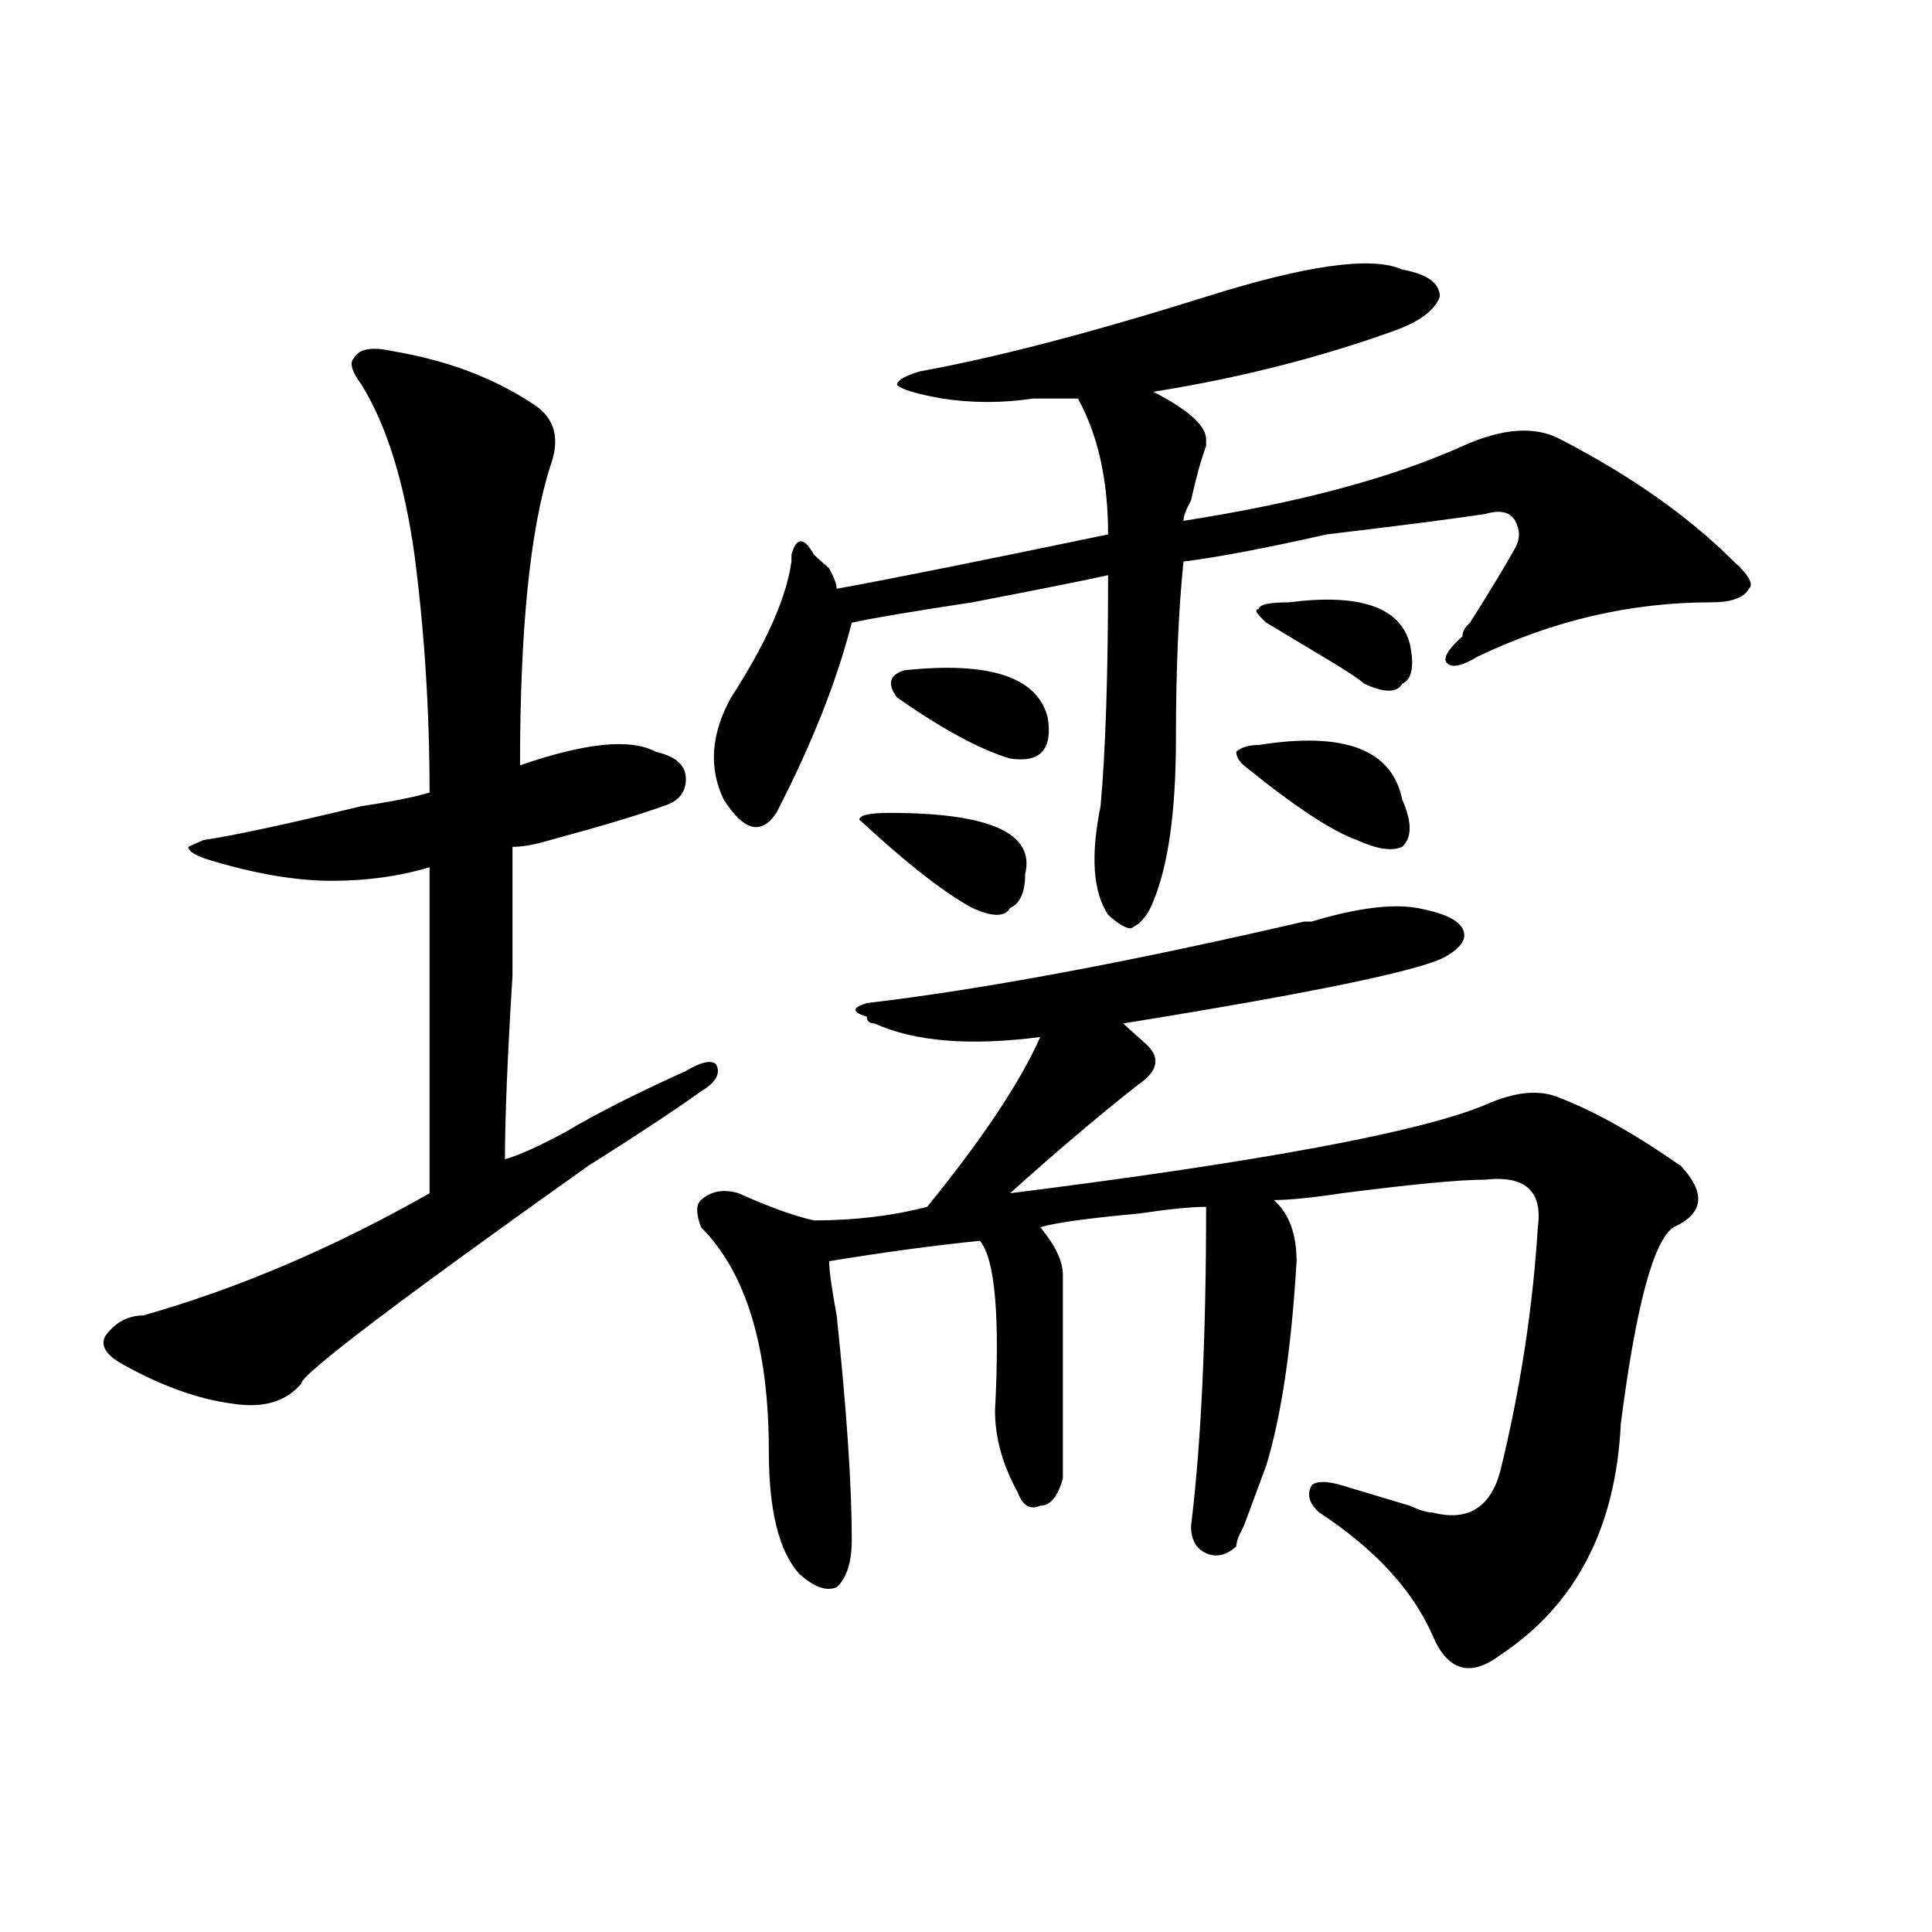<?xml version="1.0" encoding="utf-8"?>
<!-- Generator: Adobe Illustrator 16.0.0, SVG Export Plug-In . SVG Version: 6.00 Build 0)  -->
<!DOCTYPE svg PUBLIC "-//W3C//DTD SVG 1.1//EN" "http://www.w3.org/Graphics/SVG/1.1/DTD/svg11.dtd">
<svg version="1.1" id="图层_1" xmlns="http://www.w3.org/2000/svg" xmlns:xlink="http://www.w3.org/1999/xlink" x="0px" y="0px"
	 width="1000px" height="1000px" viewBox="0 0 1000 1000" enable-background="new 0 0 1000 1000" xml:space="preserve">
<path d="M202.824,181.688c28.597,4.725,53.292,14.063,74.145,28.125c10.366,7.031,12.987,17.578,7.805,31.641
	c-10.427,32.85-15.609,84.375-15.609,154.688c33.78-11.7,57.194-14.063,70.242-7.031c10.366,2.362,15.609,7.031,15.609,14.063
	s-3.902,11.756-11.707,14.063c-13.048,4.725-32.56,10.547-58.535,17.578c-7.805,2.362-14.329,3.516-19.512,3.516
	c0,11.756,0,34.003,0,66.797c-2.622,42.188-3.902,73.828-3.902,94.922c7.805-2.307,18.171-7.031,31.219-14.063
	c15.609-9.338,36.401-19.885,62.438-31.641c7.805-4.669,12.987-5.822,15.609-3.516c2.562,4.725,0,9.394-7.805,14.063
	c-13.048,9.394-32.56,22.303-58.535,38.672c-98.899,70.313-148.289,107.831-148.289,112.5c-7.805,9.394-19.512,12.909-35.121,10.547
	c-18.231-2.307-37.743-9.338-58.535-21.094c-7.805-4.669-10.427-9.338-7.805-14.063c5.183-7.031,11.707-10.547,19.512-10.547
	c49.39-14.063,98.839-35.156,148.289-63.281c0-58.557,0-114.807,0-168.75c-15.609,4.725-32.56,7.031-50.73,7.031
	c-18.231,0-39.023-3.516-62.438-10.547c-7.805-2.307-11.707-4.669-11.707-7.031l7.805-3.516
	c15.609-2.307,42.926-8.185,81.949-17.578c15.609-2.307,27.316-4.669,35.121-7.031c0-42.188-2.622-83.166-7.805-123.047
	c-5.243-37.463-14.329-66.797-27.316-87.891c-5.243-7.031-6.524-11.7-3.902-14.063C185.874,180.534,192.397,179.381,202.824,181.688
	z M733.543,469.969c12.987,2.362,20.792,5.878,23.414,10.547c2.562,4.725,0,9.394-7.805,14.063
	c-10.427,7.031-66.34,18.787-167.801,35.156c5.183,4.725,9.085,8.24,11.707,10.547c7.805,7.031,6.464,14.063-3.902,21.094
	c-20.853,16.425-42.926,35.156-66.34,56.25c130.058-16.369,212.007-31.641,245.848-45.703c15.609-7.031,28.597-8.185,39.023-3.516
	c18.171,7.031,39.023,18.787,62.438,35.156c12.987,14.063,11.707,24.609-3.902,31.641c-10.427,7.031-19.512,41.034-27.316,101.953
	c-2.622,53.943-23.414,93.713-62.438,119.531c-15.609,11.7-27.316,8.185-35.121-10.547c-10.427-23.456-29.938-44.55-58.535-63.281
	c-5.243-4.669-6.524-9.338-3.902-14.063c2.562-2.307,7.805-2.307,15.609,0c7.805,2.362,19.512,5.878,35.121,10.547
	c5.183,2.362,9.085,3.516,11.707,3.516c18.171,4.725,29.878-2.307,35.121-21.094c10.366-42.188,16.89-84.375,19.512-126.563
	c2.562-18.731-6.524-26.916-27.316-24.609c-13.048,0-37.743,2.362-74.145,7.031c-15.609,2.362-27.316,3.516-35.121,3.516
	c7.805,7.031,11.707,17.578,11.707,31.641c-2.622,44.55-7.805,79.706-15.609,105.469c-2.622,7.031-6.524,17.578-11.707,31.641
	c-2.622,4.725-3.902,8.24-3.902,10.547c-5.243,4.669-10.427,5.822-15.609,3.516c-5.243-2.362-7.805-7.031-7.805-14.063
	c5.183-42.188,7.805-97.229,7.805-165.234c-7.805,0-19.512,1.209-35.121,3.516c-26.036,2.362-42.926,4.725-50.73,7.031
	c7.805,9.394,11.707,17.578,11.707,24.609c0,35.156,0,70.313,0,105.469c-2.622,9.394-6.524,14.063-11.707,14.063
	c-5.243,2.362-9.146,0-11.707-7.031c-7.805-14.063-11.707-28.125-11.707-42.188c2.562-49.219,0-78.497-7.805-87.891
	c-23.414,2.362-49.45,5.878-78.047,10.547c0,4.725,1.28,14.063,3.902,28.125c5.183,49.219,7.805,87.891,7.805,116.016
	c0,11.7-2.622,19.885-7.805,24.609c-5.243,2.307-11.707,0-19.512-7.031c-10.427-11.756-15.609-32.794-15.609-63.281
	c0-53.888-11.707-92.56-35.121-116.016c-2.622-7.031-2.622-11.7,0-14.063c5.183-4.669,11.707-5.822,19.512-3.516
	c15.609,7.031,28.597,11.756,39.023,14.063c20.792,0,40.304-2.307,58.535-7.031c28.597-35.156,48.108-64.435,58.535-87.891
	c-36.462,4.725-65.06,2.362-85.852-7.031c-2.622,0-3.902-1.153-3.902-3.516c-7.805-2.307-7.805-4.669,0-7.031
	c59.815-7.031,135.241-21.094,226.336-42.188h3.902C702.324,469.969,720.495,467.662,733.543,469.969z M624.277,153.563
	c52.011-16.369,85.852-21.094,101.461-14.063c12.987,2.362,19.512,7.031,19.512,14.063c-2.622,7.031-10.427,12.909-23.414,17.578
	c-39.023,14.063-80.669,24.609-124.875,31.641c18.171,9.394,27.316,17.578,27.316,24.609v3.516
	c-2.622,7.031-5.243,16.425-7.805,28.125c-2.622,4.725-3.902,8.24-3.902,10.547c59.815-9.338,107.925-22.247,144.387-38.672
	c20.792-9.338,37.683-10.547,50.73-3.516c36.401,18.787,66.34,39.881,89.754,63.281c7.805,7.031,10.366,11.756,7.805,14.063
	c-2.622,4.725-9.146,7.031-19.512,7.031c-41.646,0-81.949,9.394-120.973,28.125c-7.805,4.725-13.048,5.878-15.609,3.516
	c-2.622-2.307,0-7.031,7.805-14.063c0-2.307,1.28-4.669,3.902-7.031c10.366-16.369,18.171-29.278,23.414-38.672
	c2.562-4.669,2.562-9.338,0-14.063c-2.622-4.669-7.805-5.822-15.609-3.516c-15.609,2.362-42.926,5.878-81.949,10.547
	c-31.219,7.031-55.974,11.756-74.145,14.063c-2.622,25.818-3.902,56.25-3.902,91.406c0,37.519-3.902,65.644-11.707,84.375
	c-2.622,7.031-6.524,11.756-11.707,14.063c-2.622,0-6.524-2.307-11.707-7.031c-7.805-11.7-9.146-30.432-3.902-56.25
	c2.562-28.125,3.902-67.95,3.902-119.531c-10.427,2.362-33.841,7.031-70.242,14.063c-31.219,4.725-52.071,8.24-62.438,10.547
	c-7.805,30.487-20.853,63.281-39.023,98.438c-7.805,11.756-16.95,9.394-27.316-7.031c-7.805-16.369-6.524-33.947,3.902-52.734
	c18.171-28.125,28.597-51.525,31.219-70.313v-3.516c2.562-9.338,6.464-9.338,11.707,0c2.562,2.362,5.183,4.725,7.805,7.031
	c2.562,4.725,3.902,8.24,3.902,10.547c25.976-4.669,72.804-14.063,140.484-28.125c0-28.125-5.243-51.525-15.609-70.313
	c-5.243,0-13.048,0-23.414,0c-15.609,2.362-31.219,2.362-46.828,0c-13.048-2.307-20.853-4.669-23.414-7.031
	c0-2.307,3.902-4.669,11.707-7.031C515.012,185.203,564.401,172.35,624.277,153.563z M460.379,420.75
	c52.011,0,75.425,10.547,70.242,31.641c0,9.394-2.622,15.271-7.805,17.578c-2.622,4.725-9.146,4.725-19.512,0
	c-13.048-7.031-29.938-19.885-50.73-38.672l-7.805-7.031C444.77,421.959,449.952,420.75,460.379,420.75z M464.281,360.984
	c-5.243-7.031-3.902-11.7,3.902-14.063c44.206-4.669,68.901,3.516,74.145,24.609c2.562,16.425-3.902,23.456-19.512,21.094
	C507.207,387.956,487.695,377.409,464.281,360.984z M651.594,385.594c44.206-7.031,68.901,2.362,74.145,28.125
	c5.183,11.756,5.183,19.94,0,24.609c-5.243,2.362-13.048,1.209-23.414-3.516c-13.048-4.669-32.56-17.578-58.535-38.672
	c-2.622-2.307-3.902-4.669-3.902-7.031C642.448,386.803,646.351,385.594,651.594,385.594z M667.203,311.766
	c36.401-4.669,57.194,2.362,62.438,21.094c2.562,11.756,1.28,18.787-3.902,21.094c-2.622,4.725-9.146,4.725-19.512,0
	c-2.622-2.307-7.805-5.822-15.609-10.547c-15.609-9.338-27.316-16.369-35.121-21.094c-5.243-4.669-6.524-7.031-3.902-7.031
	C651.594,312.975,656.776,311.766,667.203,311.766z"/>
</svg>
